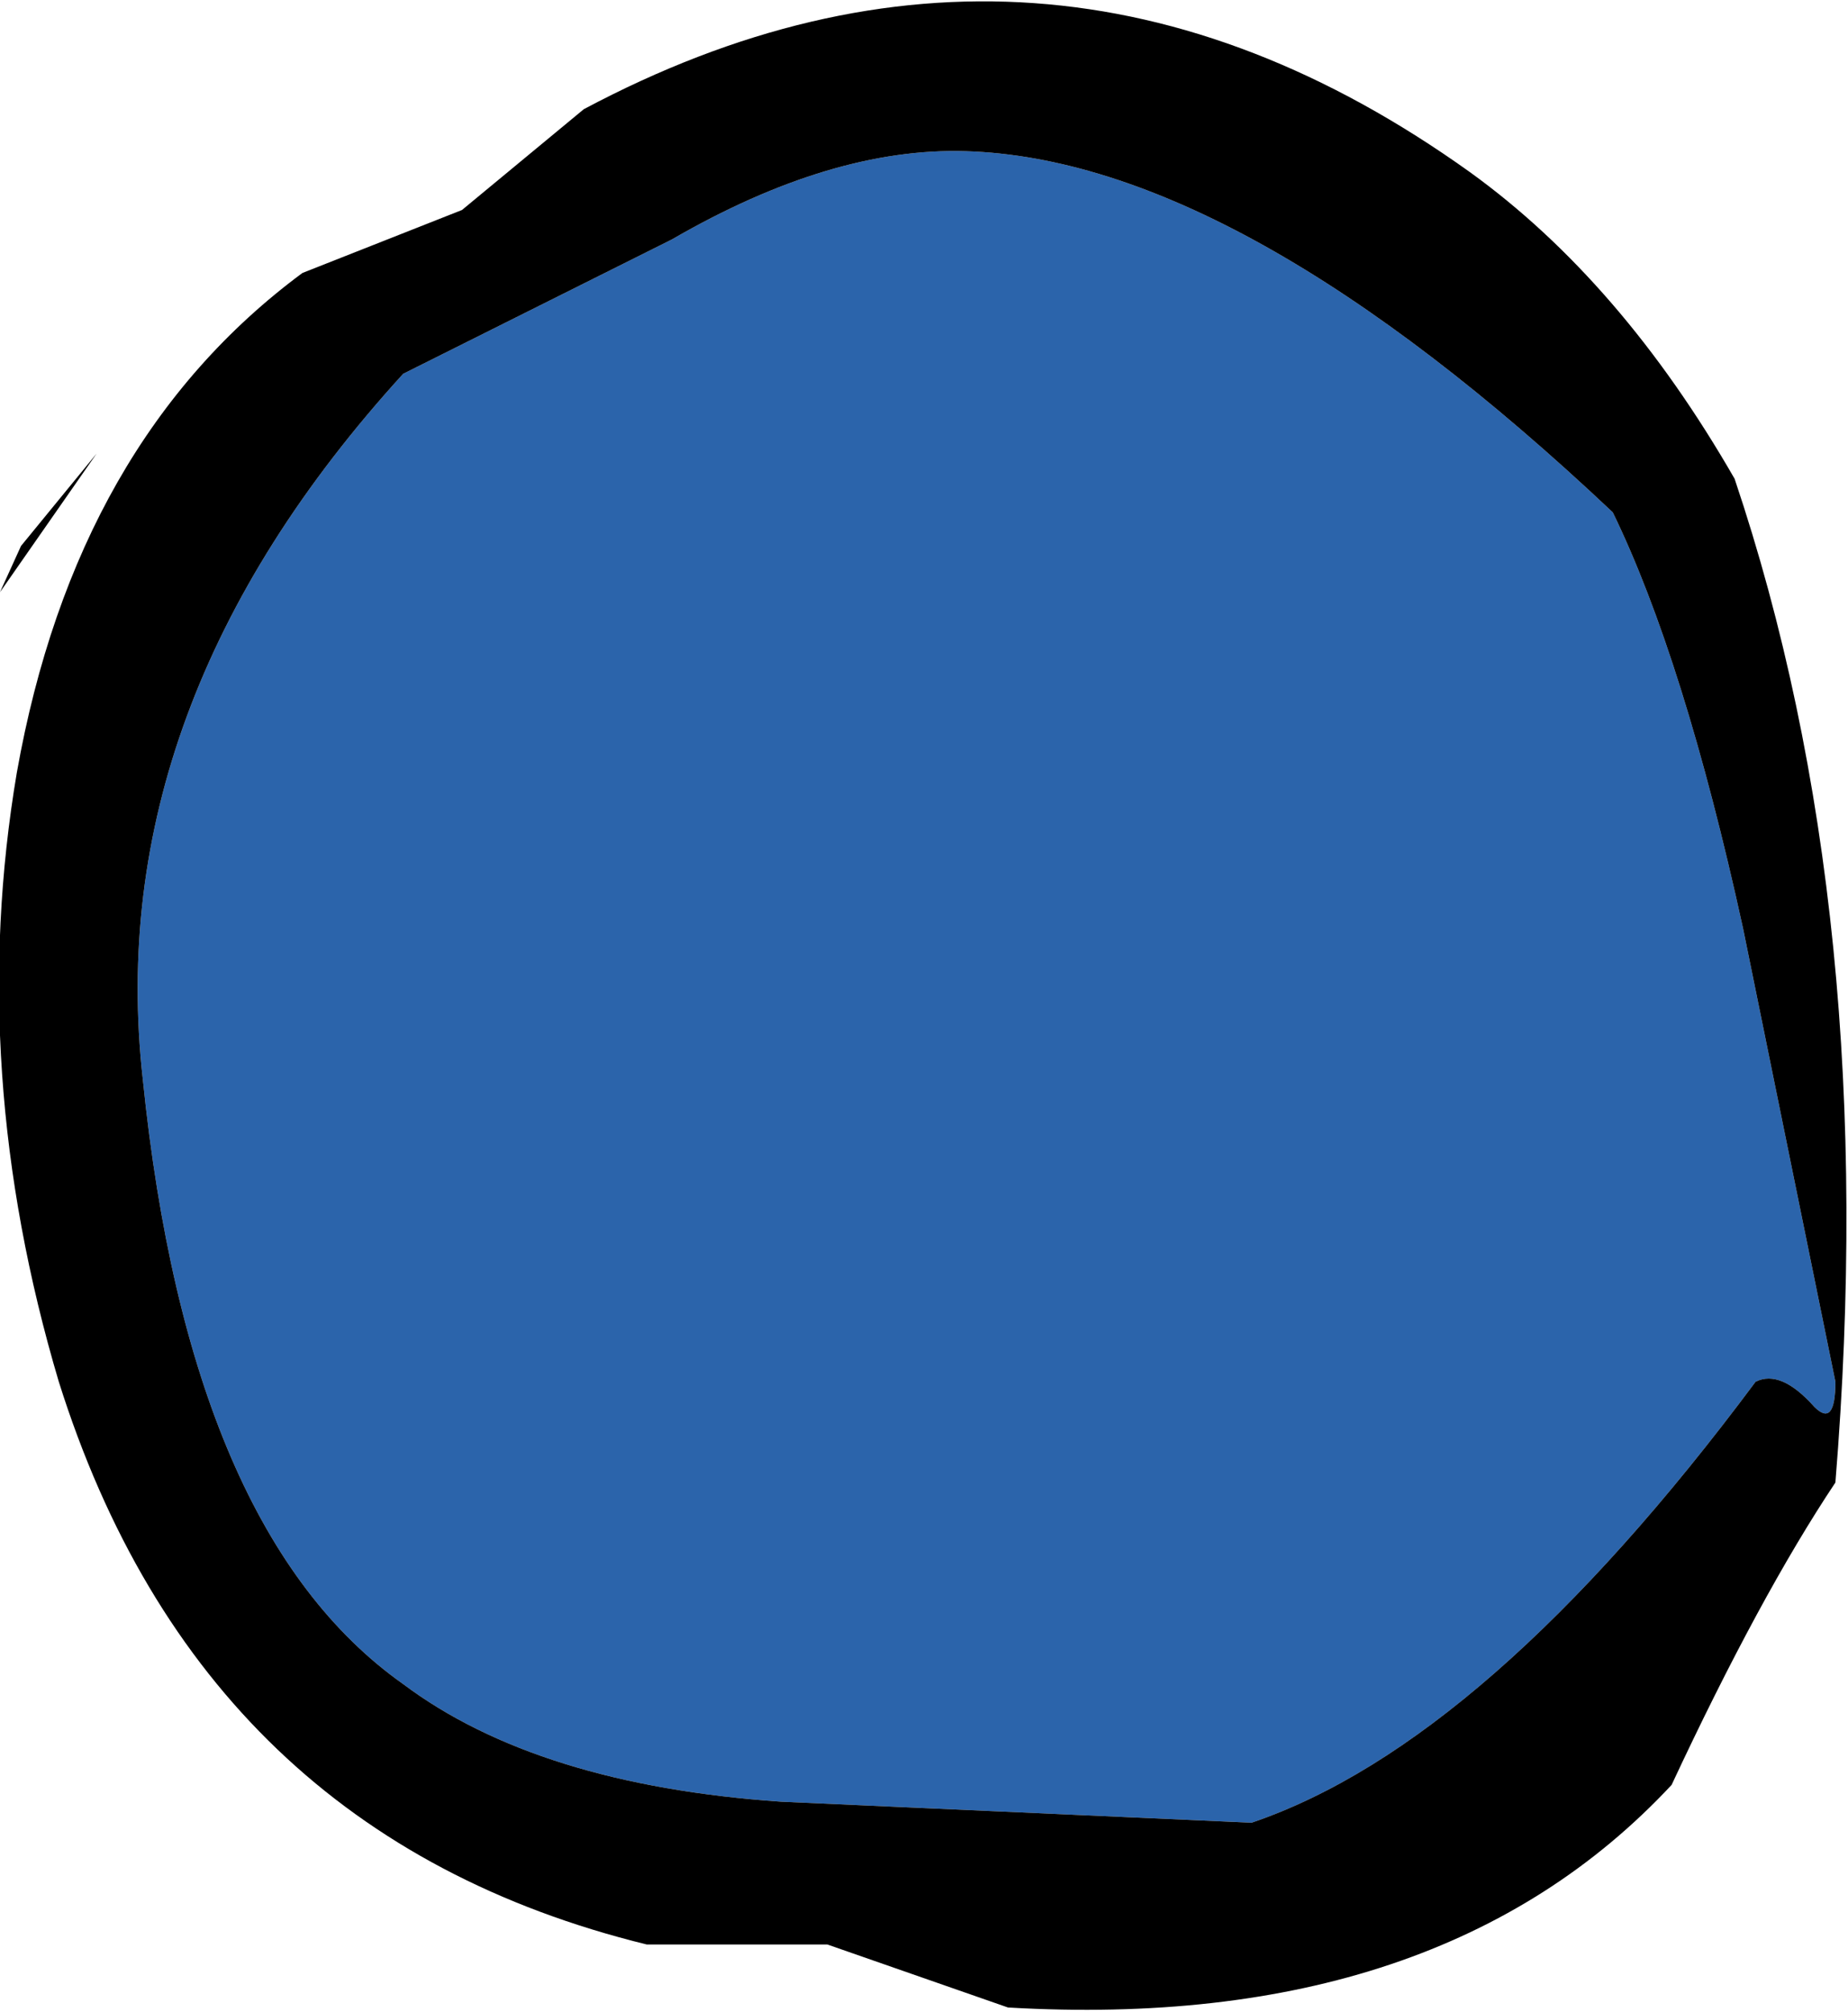 <?xml version="1.0" encoding="UTF-8" standalone="no"?>
<svg xmlns:xlink="http://www.w3.org/1999/xlink" height="23.95px" width="22.0px" xmlns="http://www.w3.org/2000/svg">
  <g transform="matrix(1.0, 0.0, 0.0, 1.0, -1.8, 0.0)">
    <path d="M21.0 6.1 Q21.85 7.85 22.55 11.05 L23.65 16.45 Q23.65 17.0 23.4 16.75 23.0 16.3 22.7 16.45 19.5 20.75 16.7 21.7 L11.1 21.45 Q8.2 21.25 6.6 20.05 4.05 18.25 3.5 12.85 3.0 8.4 6.6 4.45 L9.8 2.85 Q11.7 1.75 13.3 1.8 16.55 1.9 21.0 6.1" fill="#2b64ab" fill-rule="evenodd" stroke="none"/>
    <path d="M21.0 6.1 Q16.55 1.9 13.3 1.8 11.7 1.75 9.8 2.85 L6.6 4.45 Q3.0 8.4 3.5 12.85 4.05 18.25 6.6 20.05 8.2 21.25 11.1 21.45 L16.7 21.7 Q19.5 20.75 22.7 16.45 23.0 16.3 23.4 16.75 23.65 17.0 23.65 16.45 L22.55 11.05 Q21.85 7.85 21.0 6.1 M21.7 21.25 Q18.95 24.2 13.8 23.9 L11.65 23.15 9.5 23.15 Q4.2 21.85 2.5 16.45 1.4 12.75 2.0 9.2 2.7 5.25 5.4 3.25 L7.3 2.5 8.75 1.3 Q14.2 -1.6 19.3 2.05 21.1 3.35 22.45 5.7 24.2 10.9 23.65 17.65 22.75 19.0 21.7 21.25 M1.8 7.05 L2.05 6.5 2.95 5.4 1.8 7.05" fill="#000000" fill-rule="evenodd" stroke="none"/>
  </g>
</svg>
